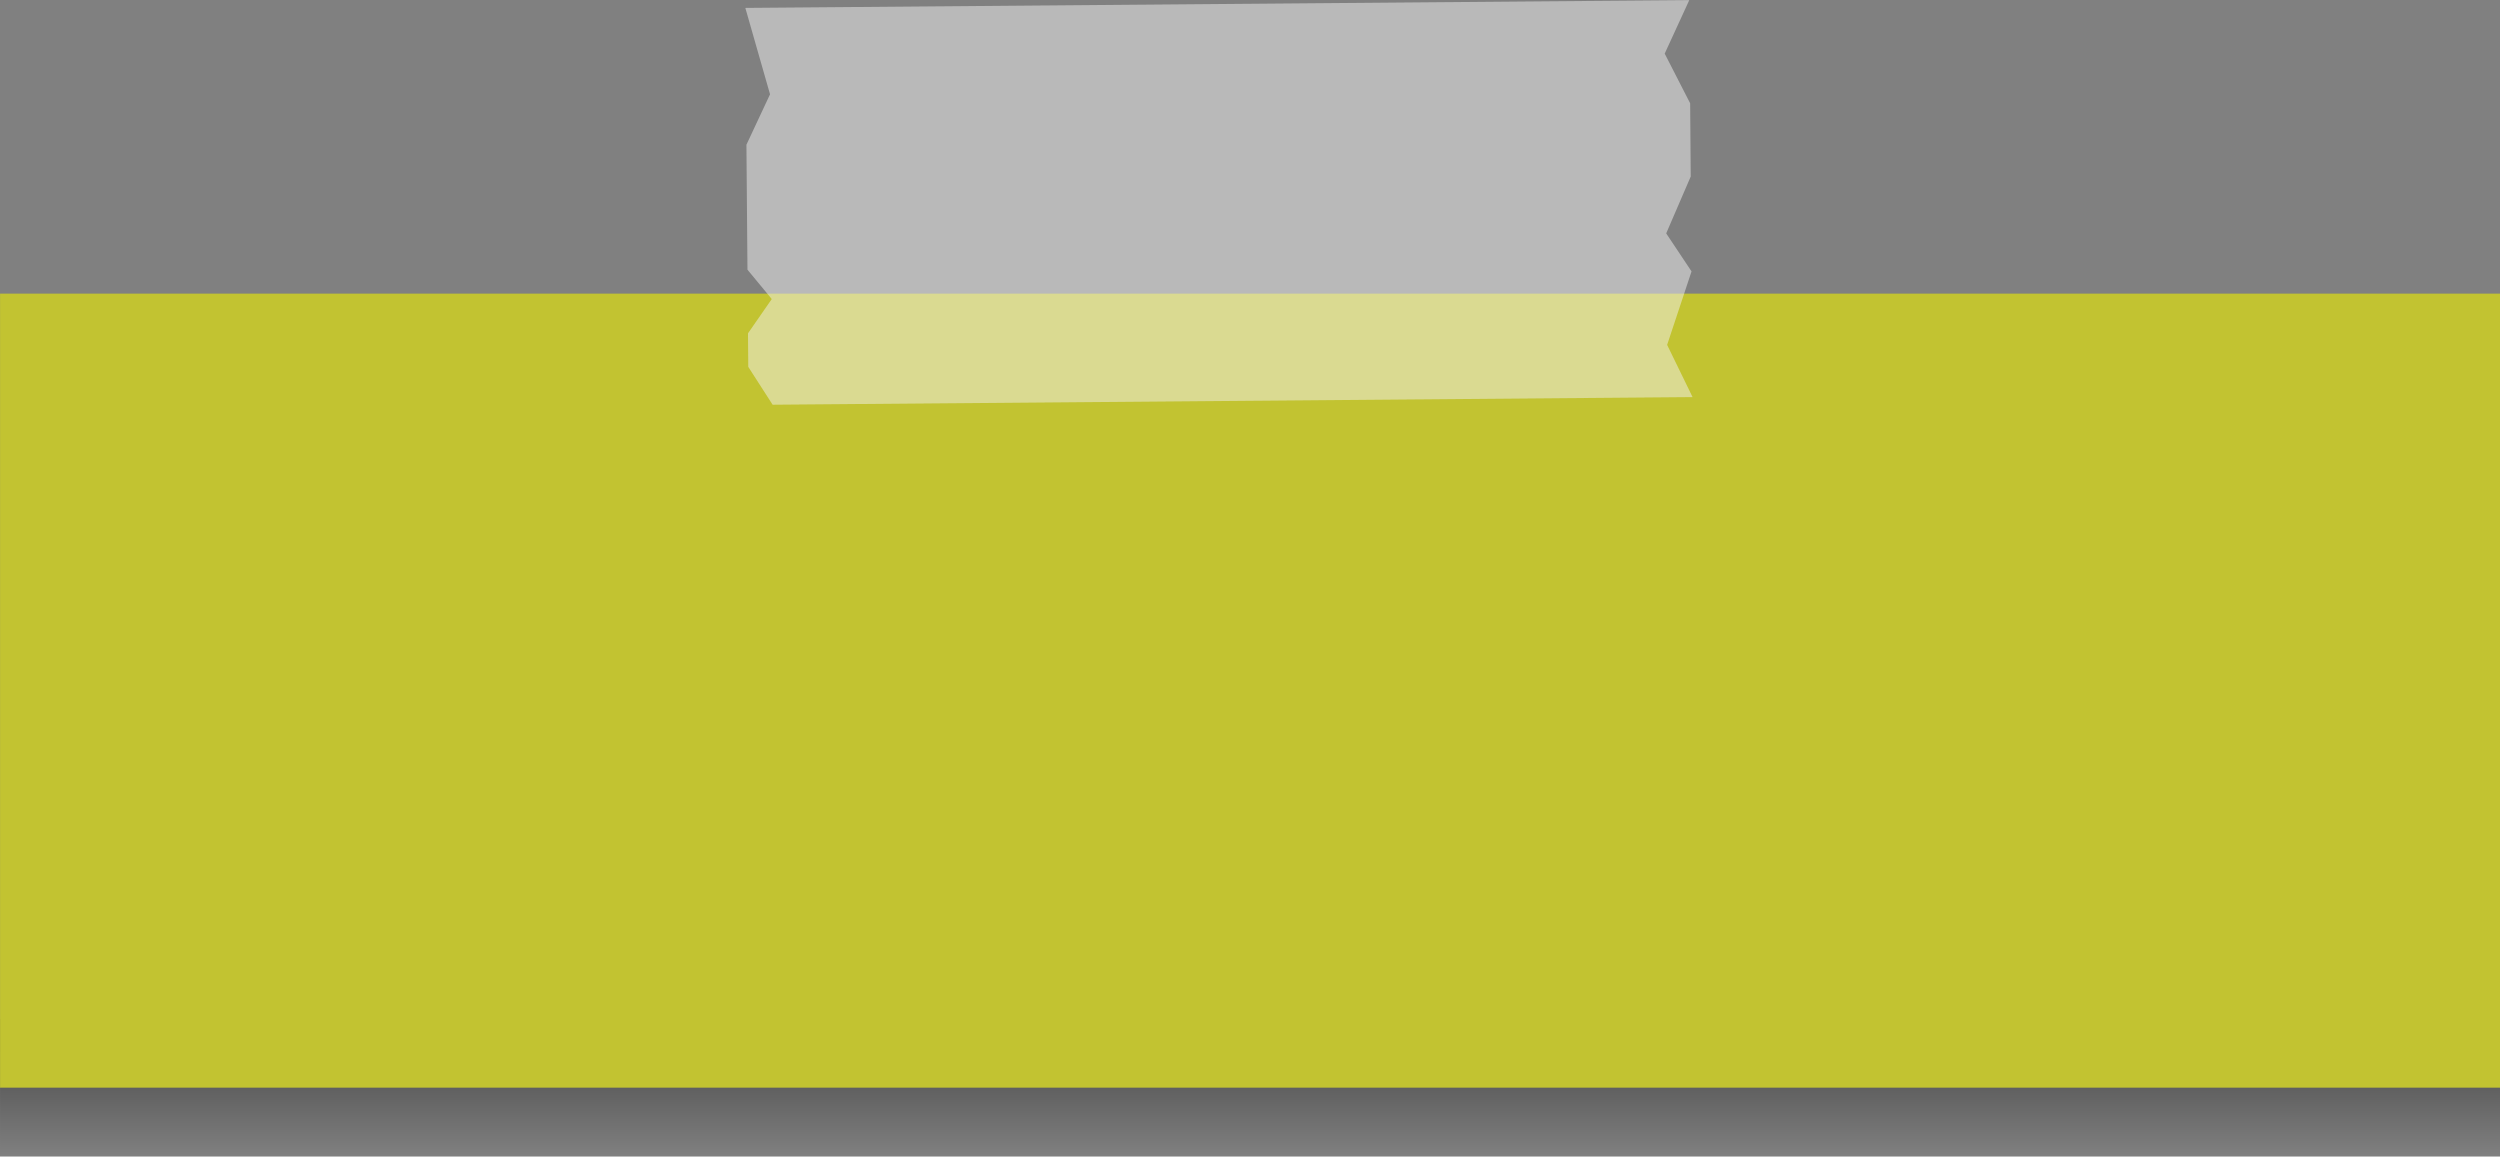 <?xml version="1.0" encoding="UTF-8" standalone="no"?><svg xmlns="http://www.w3.org/2000/svg" xmlns:xlink="http://www.w3.org/1999/xlink" data-name="Layer 1" fill="#000000" height="200.4" preserveAspectRatio="xMidYMid meet" version="1" viewBox="33.4 149.8 433.2 200.4" width="433.2" zoomAndPan="magnify"><rect x="33.4" y="149.8" width="433.2" height="200.4" fill="#808080" stroke="none"/><defs><linearGradient gradientUnits="userSpaceOnUse" id="a" x1="250" x2="250" xlink:actuate="onLoad" xlink:show="other" xlink:type="simple" y1="350.18" y2="326.35"><stop offset="0" stop-opacity="0"/><stop offset="1"/></linearGradient></defs><path d="M33.41 326.35H466.6V350.18H33.41z" fill="url(#a)" opacity="0.5"/><g id="change1_1"><path d="M33.41 200.68H466.6V338.27H33.41z" fill="#c2c331"/></g><g id="change2_1"><path d="M326.51 196.83L322.12 190.24 326.37 180.39 326.27 167.7 321.86 159.09 326.12 149.82 162.55 151.17 166.83 166.14 162.74 174.88 162.92 196.53 167.13 201.62 163.01 207.56 163.06 213.37 167.28 219.93 326.69 218.61 322.28 209.56 326.51 196.83z" fill="#f2f2f2" opacity="0.5"/></g></svg>